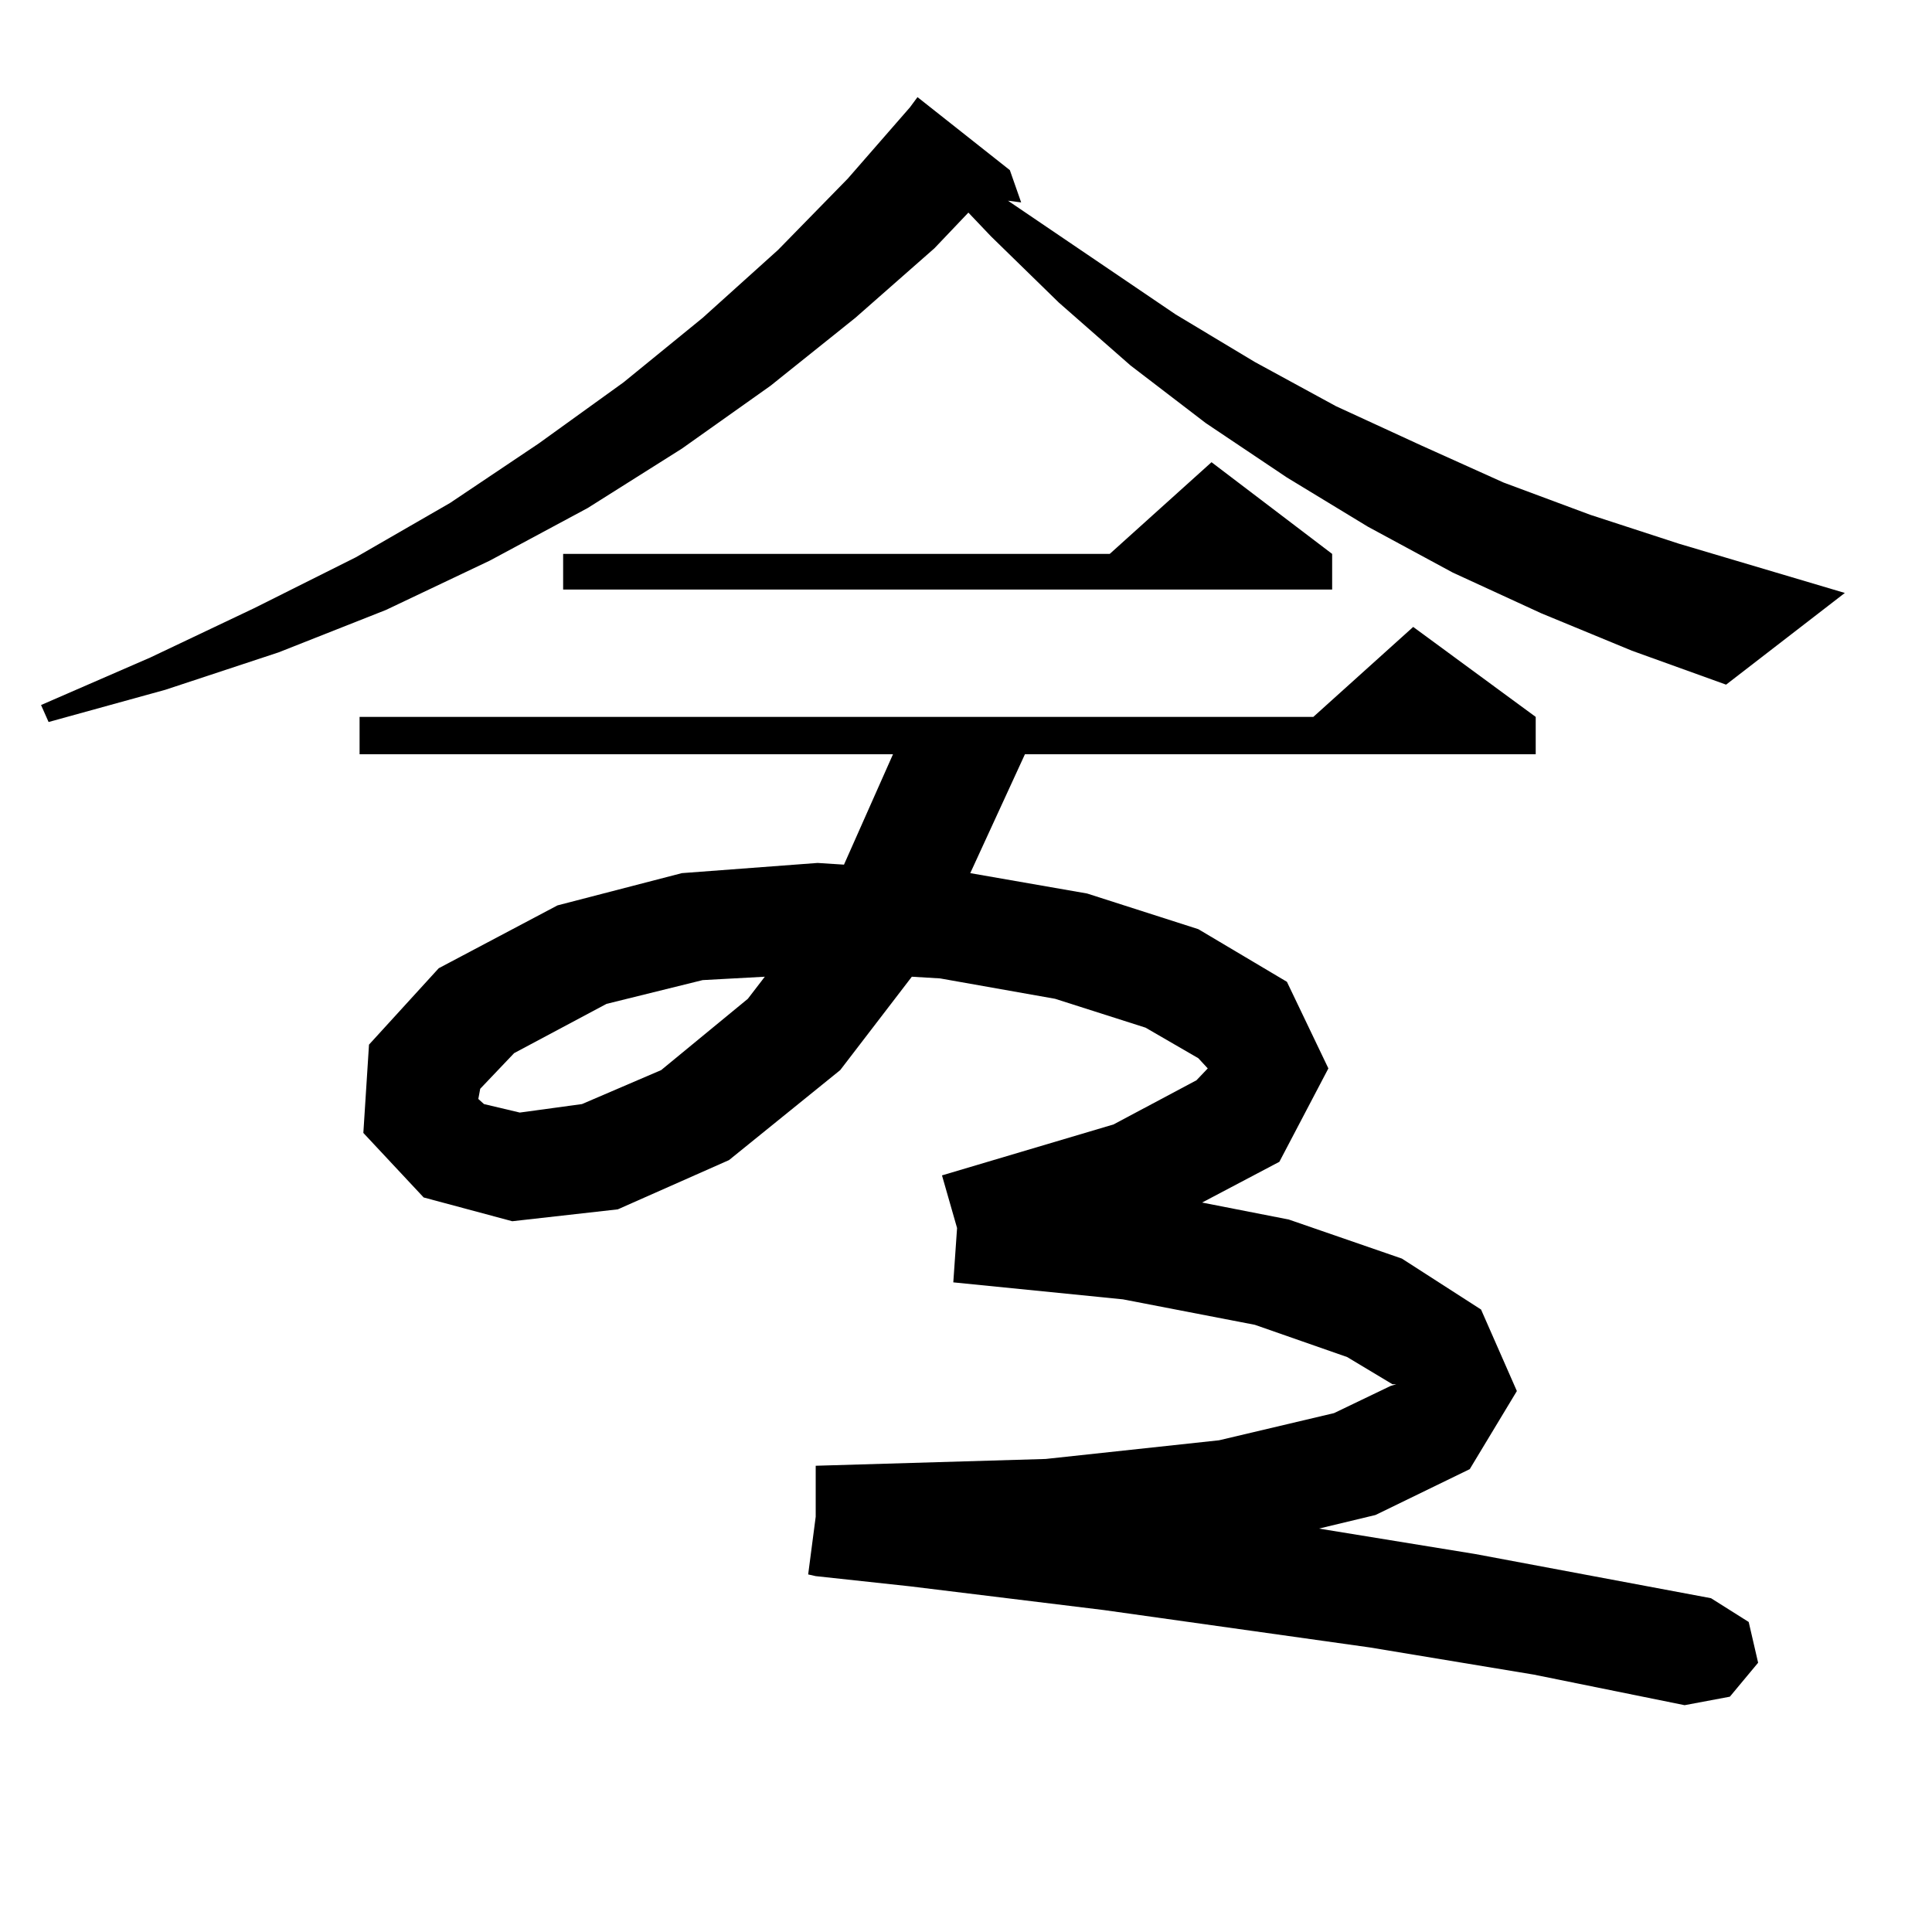 <?xml version="1.0" encoding="utf-8"?>
<!-- Generator: Adobe Illustrator 16.0.0, SVG Export Plug-In . SVG Version: 6.00 Build 0)  -->
<!DOCTYPE svg PUBLIC "-//W3C//DTD SVG 1.1//EN" "http://www.w3.org/Graphics/SVG/1.1/DTD/svg11.dtd">
<svg version="1.1" id="图层_1" xmlns="http://www.w3.org/2000/svg" xmlns:xlink="http://www.w3.org/1999/xlink" x="0px" y="0px"
	 width="1000px" height="1000px" viewBox="0 0 1000 1000" enable-background="new 0 0 1000 1000" xml:space="preserve">
<path d="M797.81,317.461l-45.853-21.094l-43.901-23.73l-41.95-25.488l-41.95-28.125l-39.023-29.883l-37.072-32.52l-35.121-34.277
	l-11.707-12.305l-17.561,18.457l-40.975,36.035l-43.901,35.156l-45.853,32.52l-48.779,30.762l-50.73,27.246l-53.657,25.488
	l-55.608,21.973l-58.535,19.336l-60.486,16.699l-3.902-8.789l56.584-24.609l53.657-25.488l52.682-26.367l48.779-28.125
	l45.853-30.762l43.901-31.641l40.975-33.398l39.023-35.156l36.097-36.914l32.194-36.914l3.902-5.273l47.804,37.793l5.854,16.699
	l-6.829-0.879l86.827,58.887l40.975,24.609l41.95,22.852l43.901,20.215l42.926,19.336l44.877,16.699l45.853,14.941l85.852,25.488
	l-61.462,47.461l-48.779-17.578L797.81,317.461z M910.002,860.625l-14.634,17.578l-23.414,4.395l-78.047-15.82l-84.876-14.063
	l-137.558-19.336l-100.485-12.305l-48.779-5.273l-3.902-0.879l3.902-29.883v-26.367l119.021-3.516l89.754-9.668l59.511-14.063
	l29.268-14.063l2.927-0.879h-1.951l-23.414-14.063l-47.804-16.699l-68.291-13.184l-87.803-8.789l1.951-28.125l-7.805-27.246
	l88.778-26.367l42.926-22.852l5.854-6.152l-4.878-5.273l-27.316-15.82l-46.828-14.941l-59.511-10.547l-14.634-0.879l-37.072,48.34
	l-57.56,46.582l-57.56,25.488l-54.633,6.152l-45.853-12.305l-31.219-33.398l2.927-45.703l36.097-39.551l61.462-32.52l64.389-16.699
	l70.242-5.273l13.658,0.879l25.365-57.129H186.117v-19.336h493.646l51.706-46.582l63.413,46.582v19.336H530.499l-28.292,61.523
	l60.486,10.547l57.56,18.457l45.853,27.246l21.463,44.824l-25.365,48.34l-39.999,21.094l44.877,8.789l58.535,20.215l40.975,26.367
	L785.127,720l-24.39,40.43l-48.779,23.73l-29.268,7.031l80.974,13.184l121.948,22.852l19.512,12.305L910.002,860.625z
	 M266.115,545.098l-17.561,18.457l-0.976,5.273l2.927,2.637l18.536,4.395l32.194-4.395l40.975-17.578l44.877-36.914l8.78-11.426
	l-32.194,1.758l-49.755,12.305L266.115,545.098z M689.52,286.699v18.457H291.48v-18.457H574.4l52.682-47.461L689.52,286.699z"/>
</svg>
